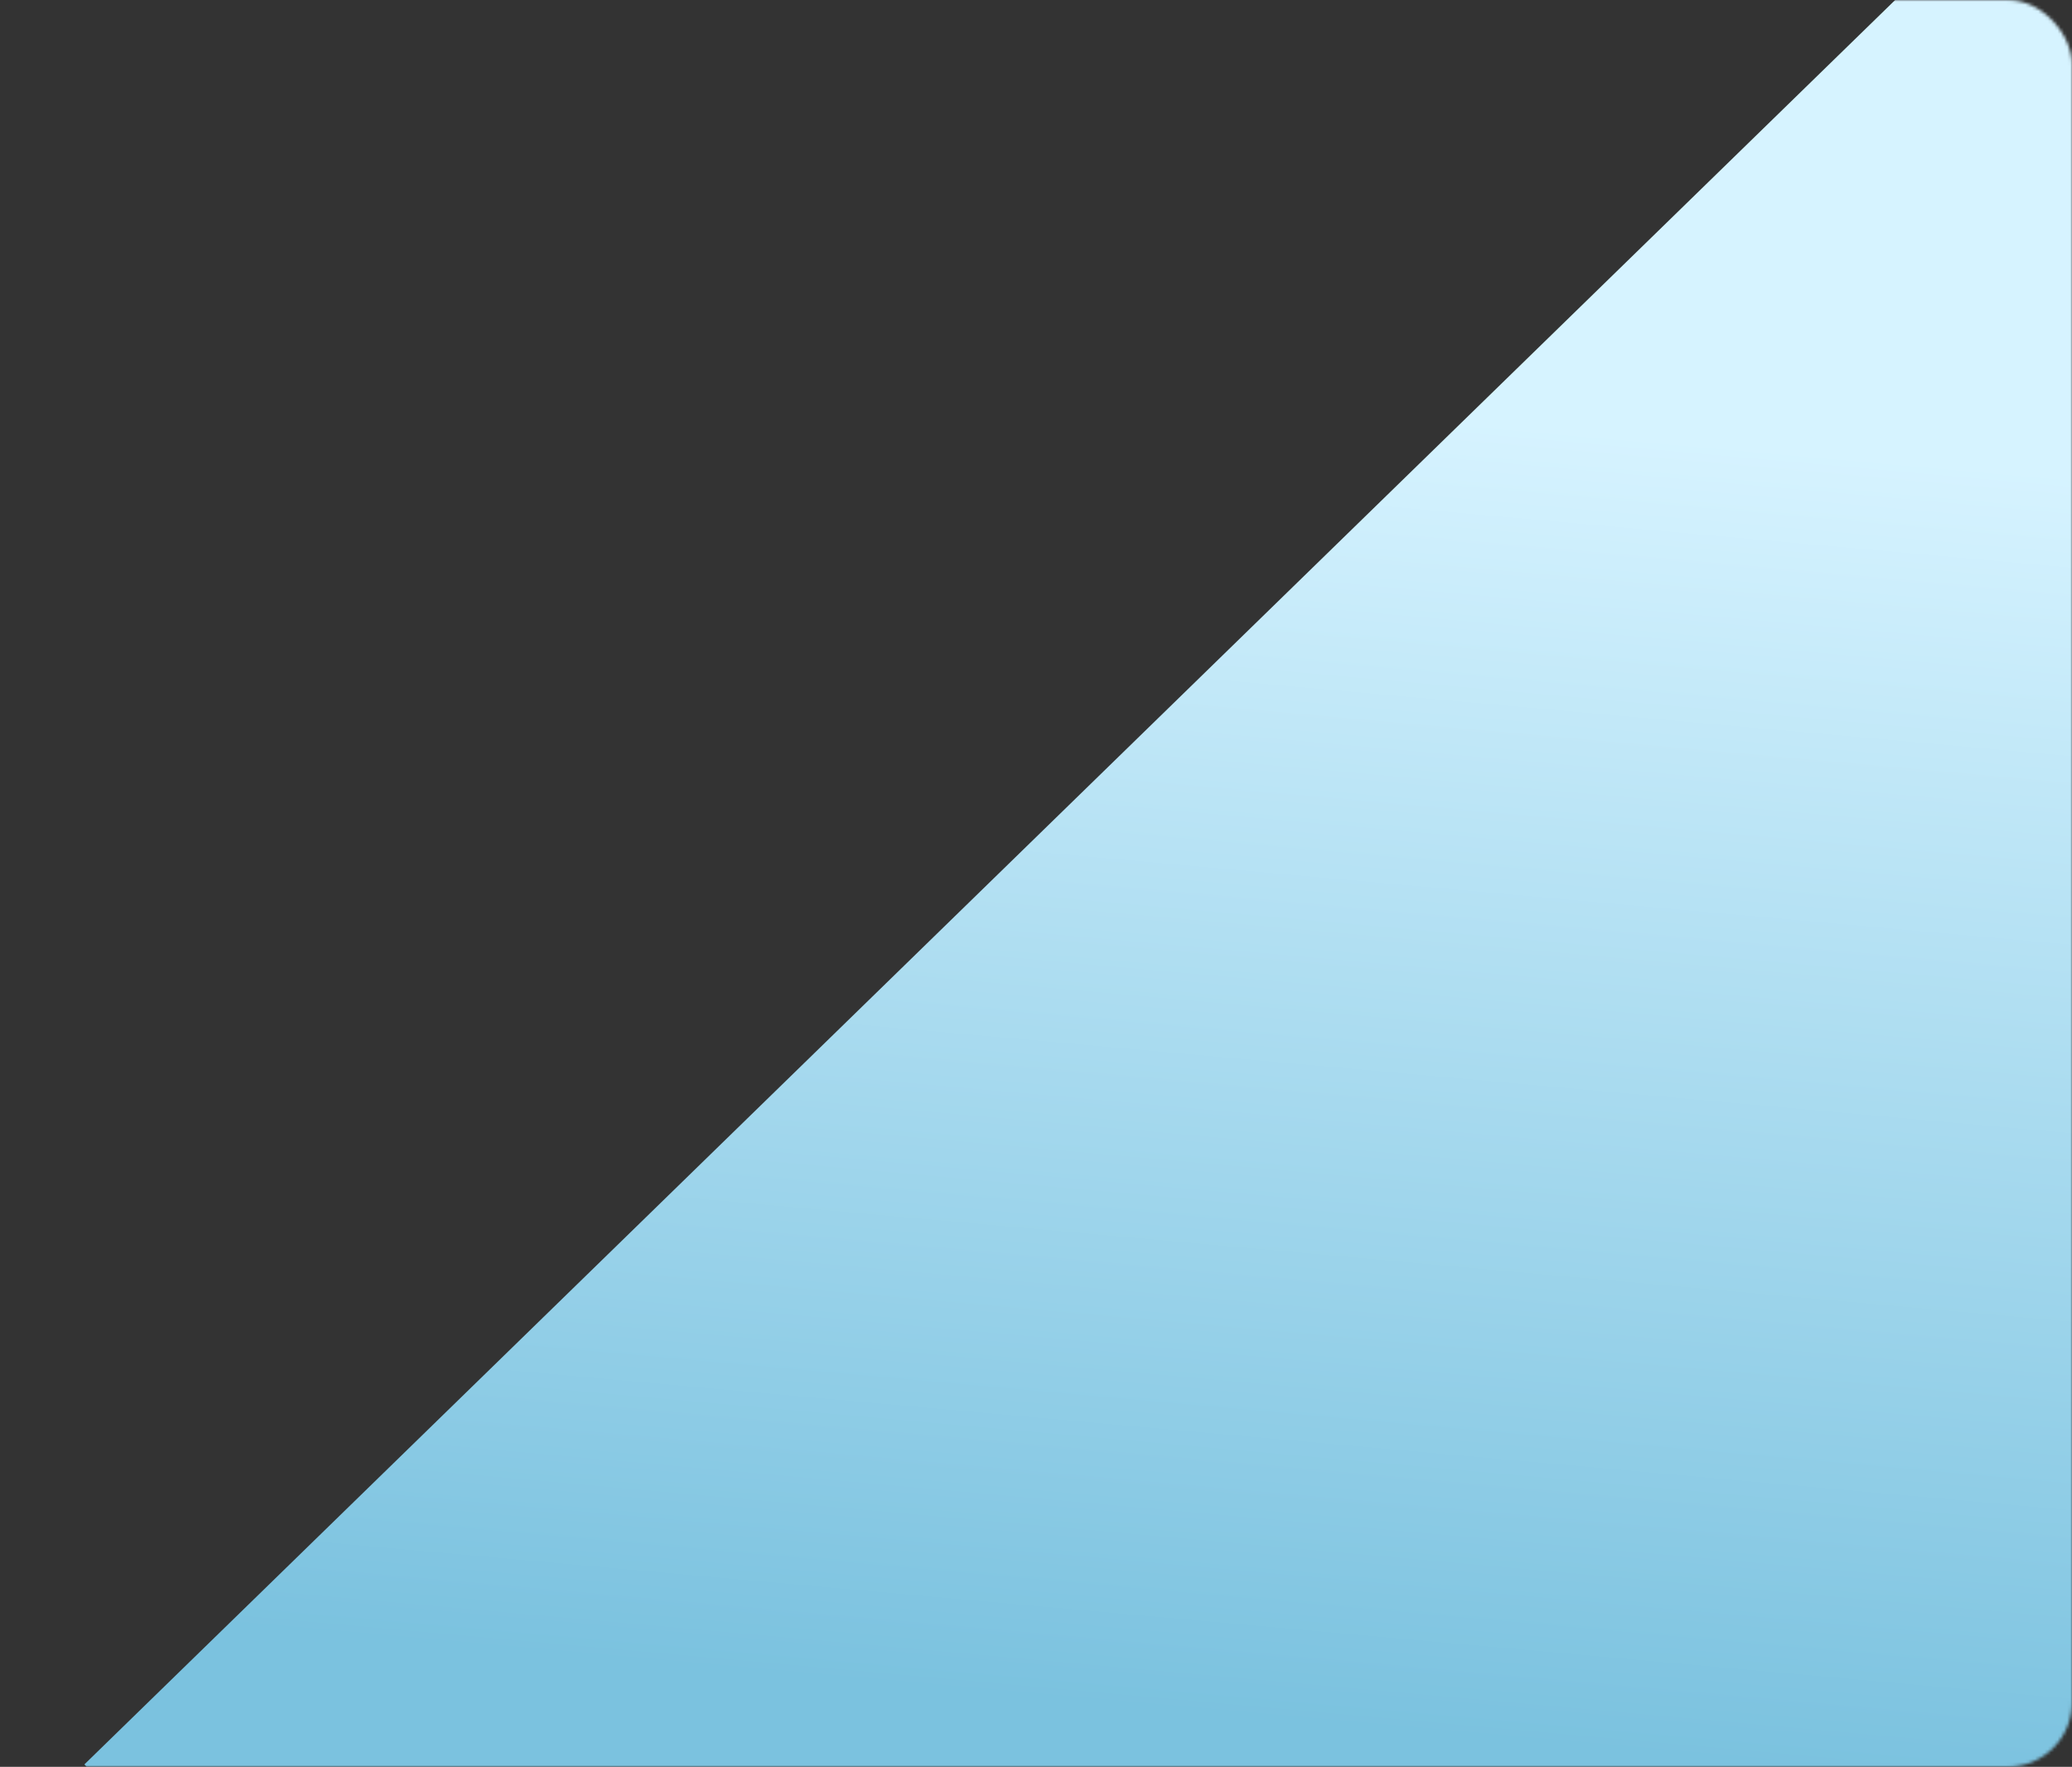 <?xml version="1.0" encoding="UTF-8"?> <svg xmlns="http://www.w3.org/2000/svg" width="645" height="550" viewBox="0 0 645 550" fill="none"><rect x="0" y="0" width="645" height="550" fill="#333333" stroke="none"/> <mask id="mask0_2086_43" style="mask-type:alpha" maskUnits="userSpaceOnUse" x="0" y="0" width="645" height="550"> <rect width="645" height="550" rx="20" fill="#D9D9D9"></rect> </mask> <g mask="url(#mask0_2086_43)"> <rect x="670.363" y="-78.349" width="476.036" height="899.3" transform="rotate(45.743 670.363 -78.349)" fill="url(#paint0_linear_2086_43)"></rect> </g> <defs> <linearGradient id="paint0_linear_2086_43" x1="666.496" y1="224.165" x2="932.88" y2="534.694" gradientUnits="userSpaceOnUse"> <stop stop-color="#D6F3FF"></stop> <stop offset="1" stop-color="#7BC2DF"></stop> </linearGradient> </defs> </svg> 